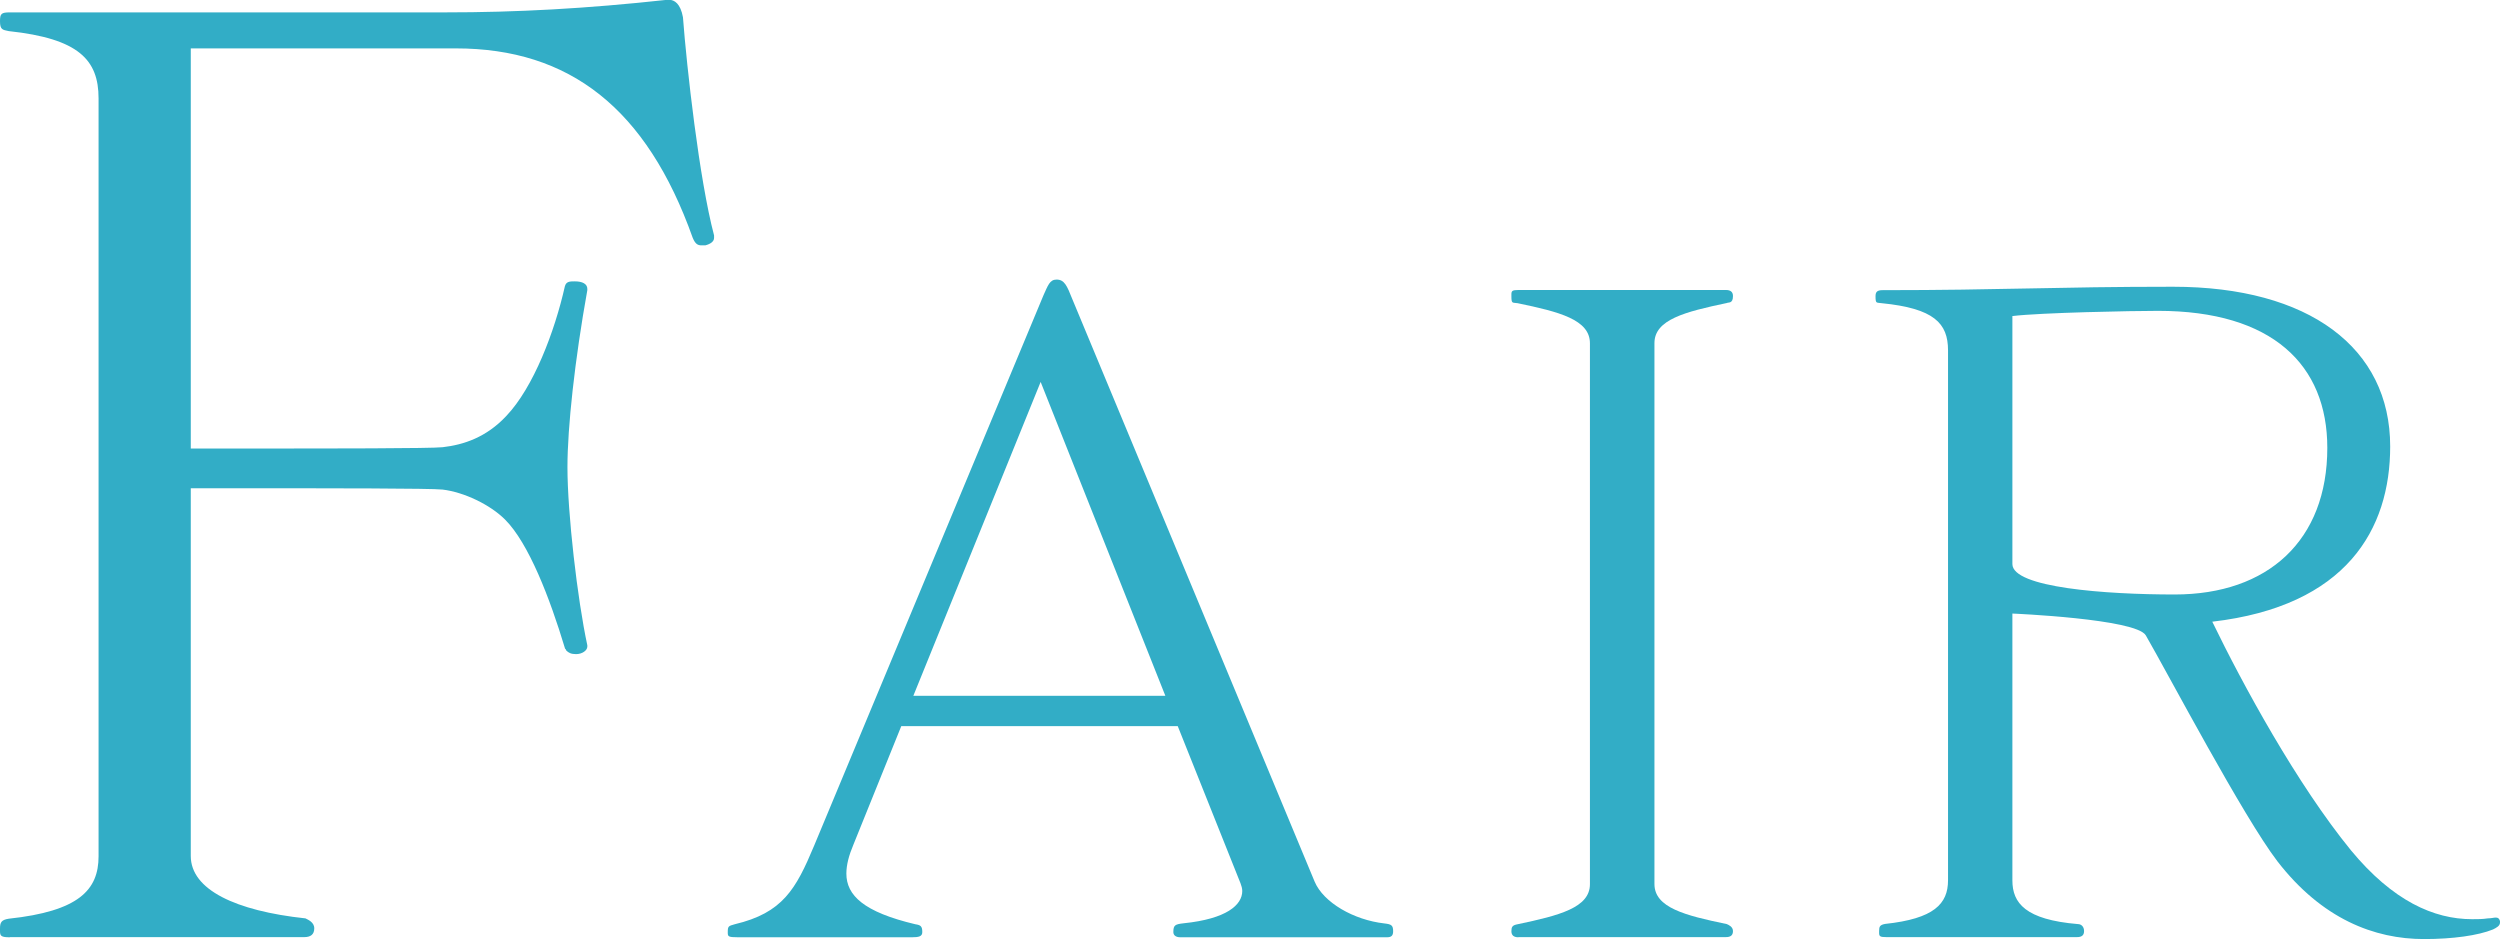 <?xml version="1.0" encoding="UTF-8"?>
<svg id="_レイヤー_2" data-name="レイヤー_2" xmlns="http://www.w3.org/2000/svg" viewBox="0 0 153.45 57.64">
  <defs>
    <style>
      .cls-1 {
        fill: #32adc6;
      }
    </style>
  </defs>
  <g id="_レイアウト" data-name="レイアウト">
    <g>
      <path class="cls-1" d="M.61,57.53c-.54,0-.61-.08-.61-.38v-.15c0-.38.08-.54.54-.61,4.29-.46,5.51-1.76,5.51-3.83V6.04c0-2.37-1.22-3.67-5.51-4.13-.38-.08-.54-.08-.54-.61,0-.46.08-.54.61-.54h26.7c4.44,0,8.65-.23,13.62-.77h.15c.31,0,.69.23.84,1.07.23,3.06,1,9.95,1.91,13.39v.15c0,.23-.23.38-.54.46h-.23c-.23,0-.38-.08-.54-.46-2.83-7.96-7.57-11.63-14.54-11.63H11.71v24.56h3.98c4.36,0,10.79,0,11.48-.08,1.3-.15,2.68-.61,3.9-1.91,1.68-1.76,2.98-5.2,3.6-7.96.08-.31.31-.31.61-.31.46,0,.77.15.77.46v.08c-.77,4.28-1.22,8.42-1.22,10.86,0,2.83.61,8.11,1.22,10.94v.08c0,.23-.31.46-.69.46-.31,0-.46-.08-.61-.23,0-.08-.08-.08-.08-.15-.92-3.06-2.22-6.43-3.67-7.88-.92-.92-2.52-1.68-3.83-1.84-.69-.08-7.12-.08-11.48-.08h-3.98v22.57c0,2.07,2.75,3.37,7.04,3.83.15.08.54.23.54.61s-.23.54-.61.54H.61Z"/>
      <path class="cls-1" d="M72.45,57.53c-.32,0-.43-.16-.43-.32,0-.43.11-.48.64-.54,2.62-.27,3.59-1.12,3.59-1.98,0-.16-.05-.32-.11-.48l-3.85-9.64h-16.97l-2.94,7.28c-.27.64-.43,1.23-.43,1.77,0,1.34,1.07,2.36,4.23,3.11.32.05.43.11.43.48,0,.27-.21.32-.64.32h-10.66c-.64,0-.64-.05-.64-.32,0-.37.05-.37.43-.48,2.94-.7,3.75-2.14,4.87-4.82l14.08-33.79c.27-.59.38-.96.8-.96.48,0,.64.37.96,1.18l14.88,35.77c.54,1.29,2.41,2.36,4.28,2.57.43.05.54.11.54.48,0,.27-.11.37-.38.37h-12.69ZM63.88,23.43l-7.82,19.28h15.47l-7.66-19.28Z"/>
      <path class="cls-1" d="M93.2,57.53c-.27,0-.43-.11-.43-.37s.05-.37.38-.43c2.57-.54,4.44-1.02,4.44-2.46V21.07c0-1.45-1.88-1.93-4.44-2.46-.32-.05-.38.05-.38-.43v-.11c0-.21.05-.27.43-.27h12.74c.27,0,.43.11.43.37,0,.48-.27.37-.38.43-2.57.54-4.44,1.02-4.44,2.46v33.2c0,1.45,1.87,1.93,4.44,2.46.11.05.38.16.38.43s-.16.37-.43.37h-12.74Z"/>
      <path class="cls-1" d="M153.45,56.62c0,.21-.21.32-.43.43-.91.37-2.46.59-4.23.59-3.05,0-6.26-1.23-9-4.77-2.09-2.73-6.69-11.46-8.08-13.87-.59-1.02-8.19-1.34-8.19-1.34v16.38c0,1.39.8,2.41,4.02,2.68.21,0,.38.16.38.43s-.16.37-.43.37h-11.72c-.38,0-.43-.05-.43-.27v-.11c0-.27.05-.37.37-.43,3-.32,3.86-1.23,3.86-2.68V21.5c0-1.66-.86-2.57-4.07-2.89-.32-.05-.38.05-.38-.43,0-.27.11-.37.43-.37,7.39,0,10.55-.21,17.83-.21,8.35,0,13.33,3.75,13.33,9.8,0,5.09-2.68,9.8-10.92,10.76,1.87,3.86,5.19,9.96,8.51,14.03,2.57,3.11,5.09,4.23,7.44,4.23.32,0,.64,0,.96-.05.21,0,.37-.05.48-.05.16,0,.21.05.27.21v.11ZM123.52,34.62c0,1.45,5.73,1.87,9.96,1.87,5.73,0,9.37-3.32,9.37-9,0-5.09-3.37-8.41-10.39-8.41-1.55,0-7.23.11-8.94.32v15.21Z"/>
    </g>
  </g>
</svg>